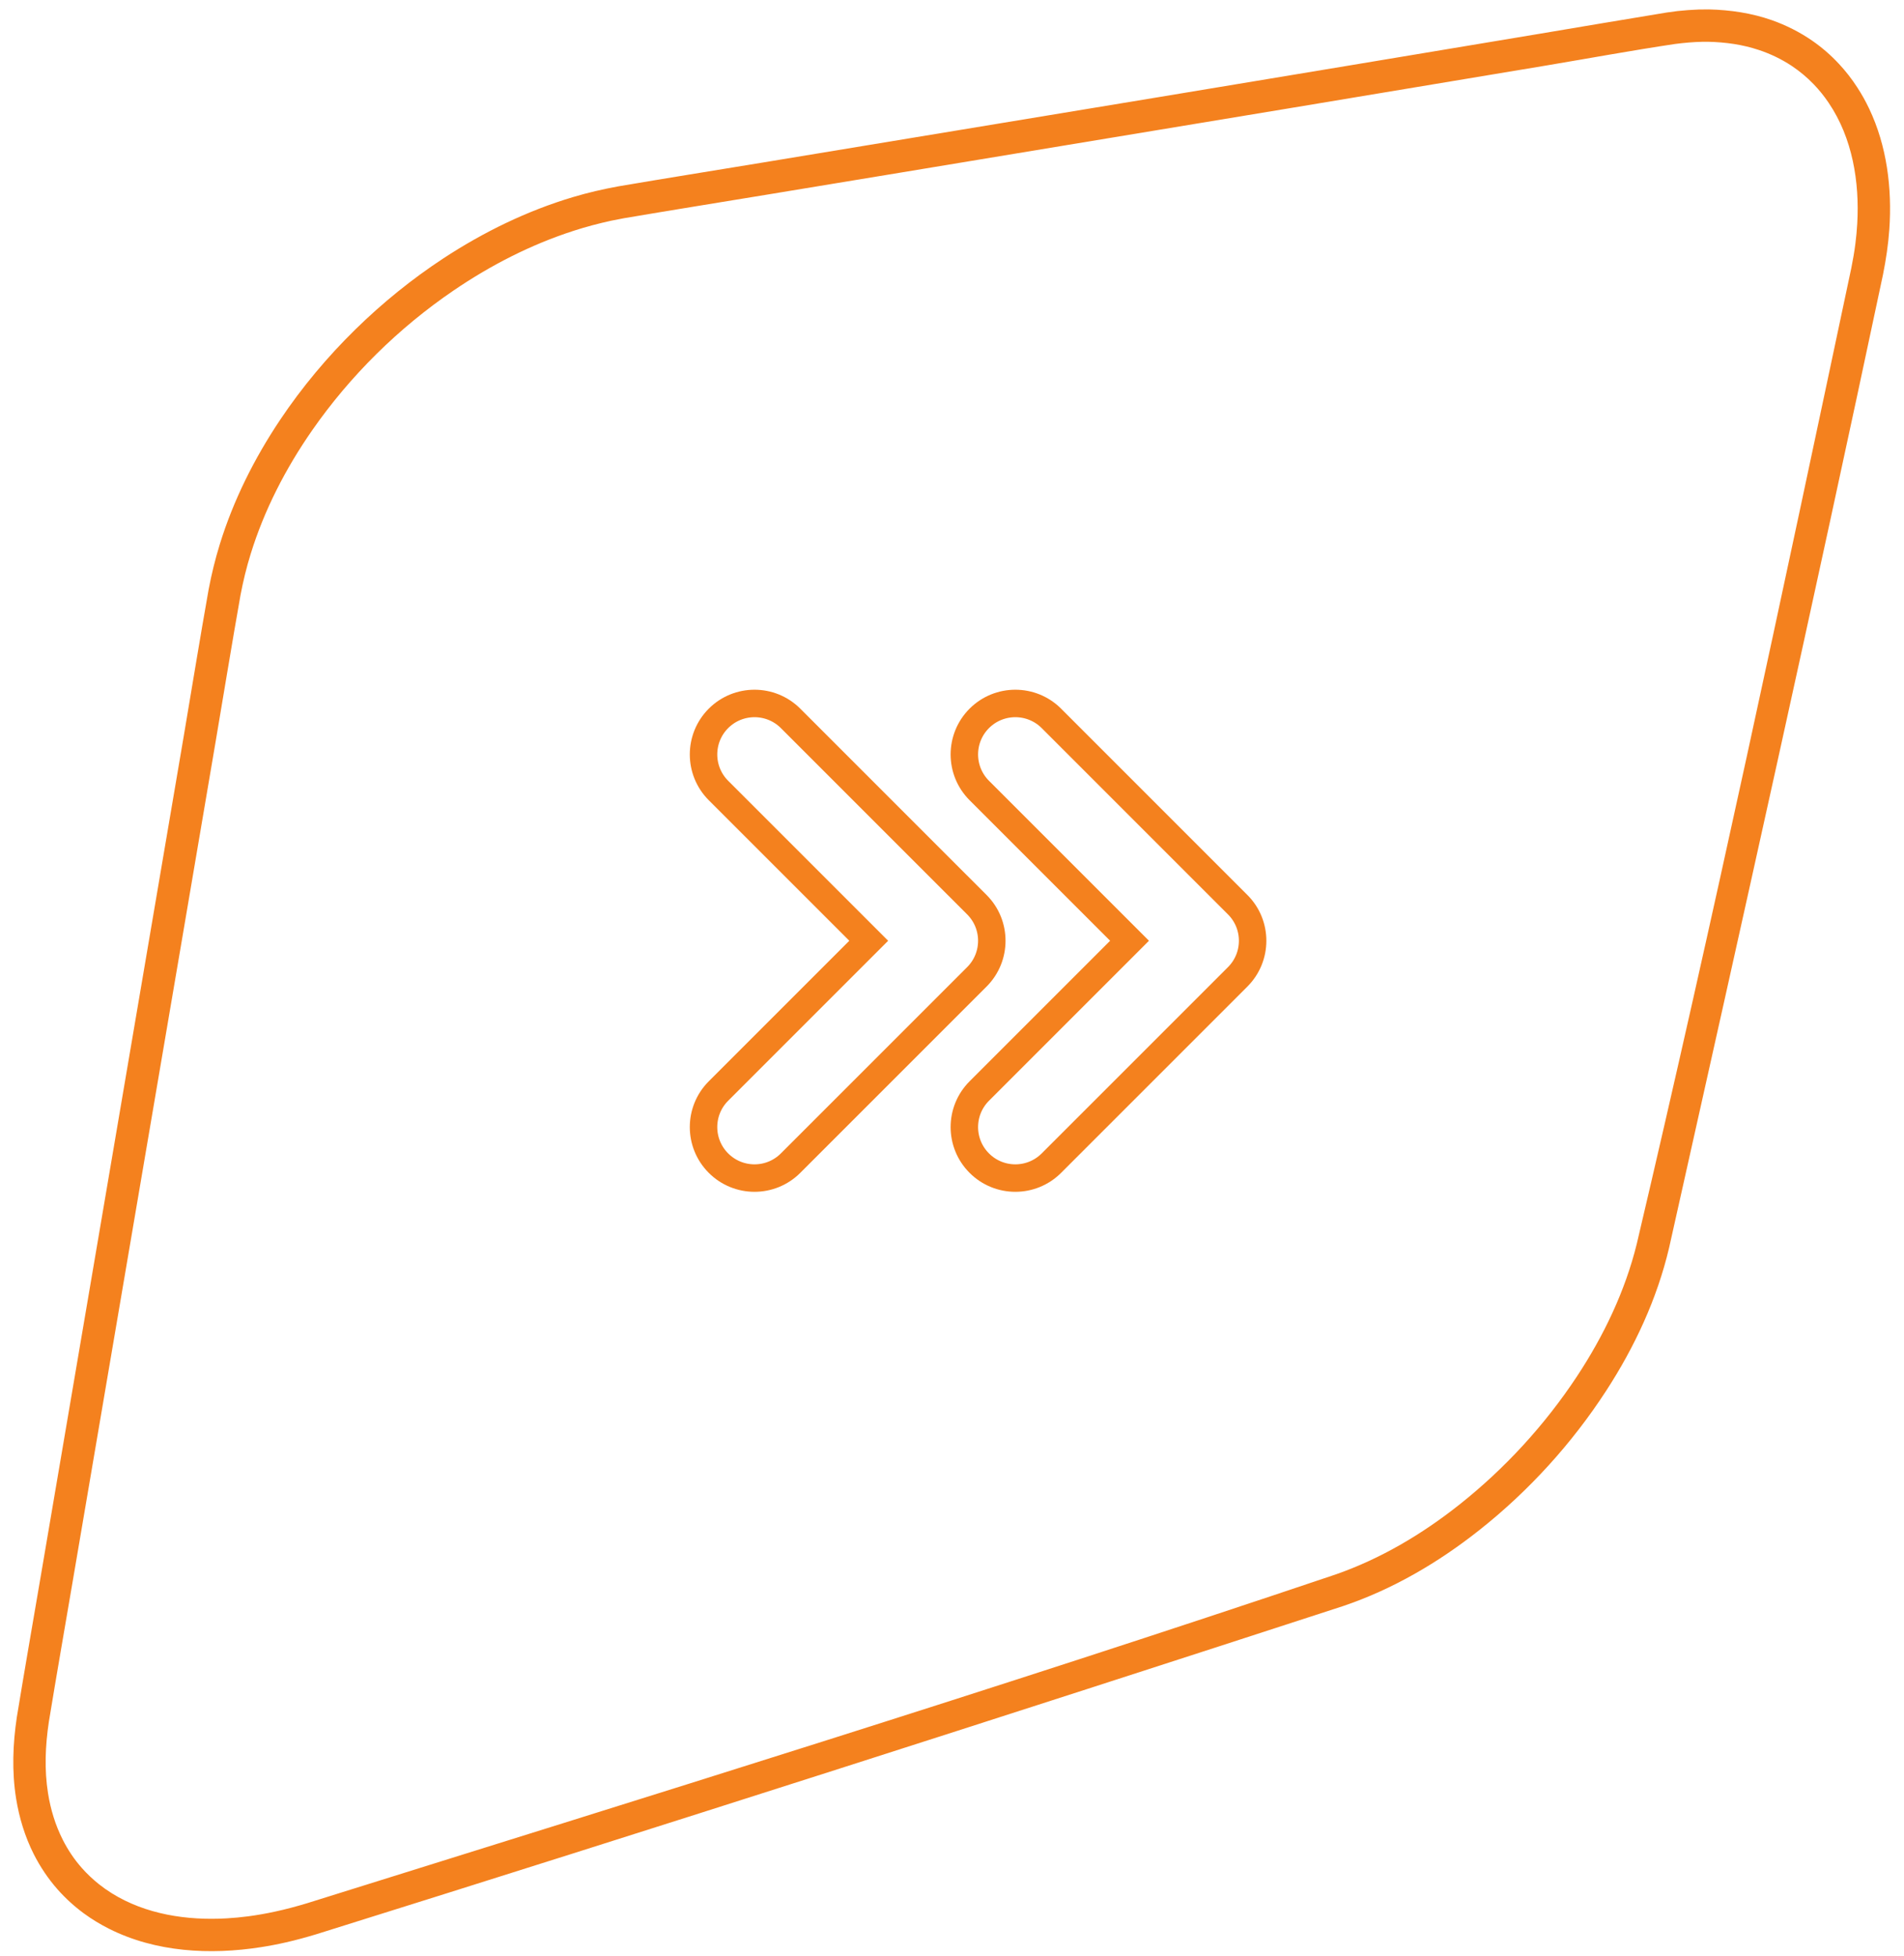 <?xml version="1.0" encoding="UTF-8"?>
<svg width="73px" height="75px" viewBox="0 0 73 75" version="1.1" xmlns="http://www.w3.org/2000/svg" xmlns:xlink="http://www.w3.org/1999/xlink">
    <!-- Generator: Sketch 59 (86127) - https://sketch.com -->
    <title>ico_linha_direta</title>
    <desc>Created with Sketch.</desc>
    <defs>
        <path d="M10.418,0.548 C10.976,-0.01 11.881,-0.01 12.439,0.548 L12.439,0.548 L19.582,7.691 C20.139,8.249 20.139,9.154 19.582,9.711 L19.582,9.711 L12.439,16.854 C11.881,17.412 10.976,17.412 10.418,16.854 C9.861,16.296 9.861,15.392 10.418,14.834 L10.418,14.834 L16.551,8.701 L10.418,2.569 C9.861,2.011 9.861,1.106 10.418,0.548 Z M0.418,0.548 C0.976,-0.01 1.881,-0.01 2.439,0.548 L2.439,0.548 L9.582,7.691 C10.139,8.249 10.139,9.154 9.582,9.711 L9.582,9.711 L2.439,16.854 C1.881,17.412 0.976,17.412 0.418,16.854 C-0.139,16.296 -0.139,15.392 0.418,14.834 L0.418,14.834 L6.551,8.701 L0.418,2.569 C-0.139,2.011 -0.139,1.106 0.418,0.548 Z" id="path-1"></path>
    </defs>
    <g id="Desktop" stroke="none" stroke-width="1" fill="none" fill-rule="evenodd">
        <g id="pagina_codigo_etica" transform="translate(-691, -934)">
            <g id="ico_linha_direta" transform="translate(691.5, 934)">
                <g id="SVG-Layer" fill="#F4811E">
                    <path d="M65.017,0.361 C65.841,0.38 66.659,0.501 67.438,0.775 C67.983,0.968 68.502,1.23 68.978,1.558 C69.351,1.816 69.696,2.115 70.005,2.448 C70.266,2.727 70.5,3.029 70.707,3.349 C70.877,3.609 71.029,3.881 71.163,4.163 C71.844,5.594 72.046,7.216 71.938,8.787 C71.897,9.372 71.81,9.952 71.695,10.526 C69.055,22.984 66.277,35.412 63.493,47.839 C63.032,49.793 62.175,51.633 61.083,53.314 C59.768,55.34 58.114,57.158 56.221,58.656 C54.646,59.903 52.892,60.932 50.985,61.574 C37.887,65.835 24.769,70.041 11.623,74.153 C11.239,74.268 10.855,74.375 10.464,74.463 C10.144,74.536 9.823,74.598 9.498,74.648 C7.551,74.952 5.469,74.841 3.684,73.943 C3.345,73.773 3.02,73.576 2.715,73.352 C2.347,73.082 2.009,72.773 1.706,72.431 C1.346,72.022 1.041,71.568 0.795,71.082 C0.457,70.412 0.236,69.687 0.117,68.947 C-0.048,67.911 -0.01,66.859 0.146,65.824 C0.443,64.015 0.758,62.211 1.066,60.404 C1.969,55.084 2.877,49.766 3.783,44.445 C4.705,39.041 5.625,33.636 6.543,28.231 C6.861,26.354 7.166,24.473 7.499,22.598 C7.61,22.012 7.751,21.435 7.927,20.866 C8.45,19.171 9.254,17.569 10.239,16.097 C11.078,14.844 12.052,13.681 13.129,12.625 C14.163,11.613 15.293,10.697 16.502,9.903 C18.037,8.897 19.707,8.081 21.469,7.556 C22.038,7.386 22.617,7.252 23.202,7.145 C25.016,6.836 26.833,6.546 28.648,6.247 C33.756,5.406 38.864,4.561 43.97,3.716 C48.835,2.909 53.699,2.102 58.561,1.289 C60.174,1.02 61.787,0.743 63.401,0.48 C63.538,0.459 63.677,0.44 63.815,0.424 C64.084,0.395 64.354,0.375 64.624,0.365 C64.756,0.362 64.887,0.361 65.017,0.361 L65.017,0.361 Z M64.775,1.602 C64.419,1.61 64.067,1.64 63.715,1.687 C62.061,1.934 60.414,2.238 58.766,2.514 C55.55,3.051 52.334,3.586 49.118,4.12 C44.092,4.953 39.066,5.785 34.04,6.615 C32.309,6.901 30.579,7.186 28.85,7.471 C27.038,7.769 25.227,8.06 23.417,8.367 C23.257,8.396 23.098,8.427 22.939,8.46 C22.455,8.566 21.976,8.692 21.505,8.844 C19.864,9.372 18.313,10.167 16.888,11.138 C14.78,12.574 12.927,14.402 11.469,16.496 C10.459,17.948 9.635,19.541 9.112,21.233 C8.95,21.754 8.821,22.285 8.72,22.821 C8.388,24.691 8.084,26.566 7.766,28.439 C6.849,33.844 5.927,39.249 5.006,44.654 C4.099,49.973 3.192,55.293 2.289,60.612 C1.983,62.413 1.667,64.213 1.372,66.016 C1.236,66.922 1.197,67.844 1.342,68.751 C1.44,69.365 1.622,69.967 1.903,70.522 C2.1,70.914 2.346,71.282 2.636,71.61 C2.835,71.835 3.055,72.042 3.289,72.23 C3.448,72.356 3.614,72.473 3.787,72.581 C5.091,73.393 6.672,73.629 8.185,73.543 C8.464,73.527 8.743,73.5 9.02,73.464 C9.362,73.418 9.702,73.359 10.04,73.285 C10.45,73.197 10.856,73.088 11.259,72.967 C24.438,68.844 37.634,64.766 50.72,60.355 C52.44,59.754 54.025,58.813 55.45,57.684 C57.2,56.298 58.733,54.624 59.963,52.762 C60.989,51.206 61.806,49.501 62.254,47.687 C65.18,35.259 67.833,22.767 70.48,10.275 C70.542,9.967 70.597,9.656 70.636,9.342 C70.669,9.088 70.692,8.831 70.707,8.576 C70.799,6.976 70.525,5.295 69.615,3.947 C69.443,3.691 69.249,3.449 69.035,3.227 C68.782,2.965 68.5,2.73 68.196,2.527 C67.805,2.268 67.378,2.063 66.934,1.916 C66.309,1.707 65.658,1.617 65,1.602 C64.887,1.602 64.888,1.602 64.775,1.602 L64.775,1.602 Z" id="Shape"></path>
                </g>
                <g id="chevrons-right" transform="translate(27, 27.364)">
                    <mask id="mask-2" fill="white">
                        <use xlink:href="#path-1"></use>
                    </mask>
                    <path stroke="#F4811E" stroke-width="1.053" d="M15.807,8.701 L10.046,2.941 C9.283,2.177 9.283,0.94 10.046,0.176 C10.81,-0.587 12.047,-0.587 12.811,0.176 L19.954,7.319 C20.717,8.082 20.717,9.32 19.954,10.084 L12.811,17.226 C12.047,17.99 10.81,17.99 10.046,17.226 C9.283,16.463 9.283,15.225 10.046,14.462 L15.807,8.701 Z M5.807,8.701 L0.046,2.941 C-0.717,2.177 -0.717,0.94 0.046,0.176 C0.81,-0.587 2.047,-0.587 2.811,0.176 L9.954,7.319 C10.717,8.082 10.717,9.32 9.954,10.084 L2.811,17.226 C2.047,17.99 0.81,17.99 0.046,17.226 C-0.717,16.463 -0.717,15.225 0.046,14.462 L5.807,8.701 Z"></path>
                </g>
            </g>
        </g>
    </g>
</svg>